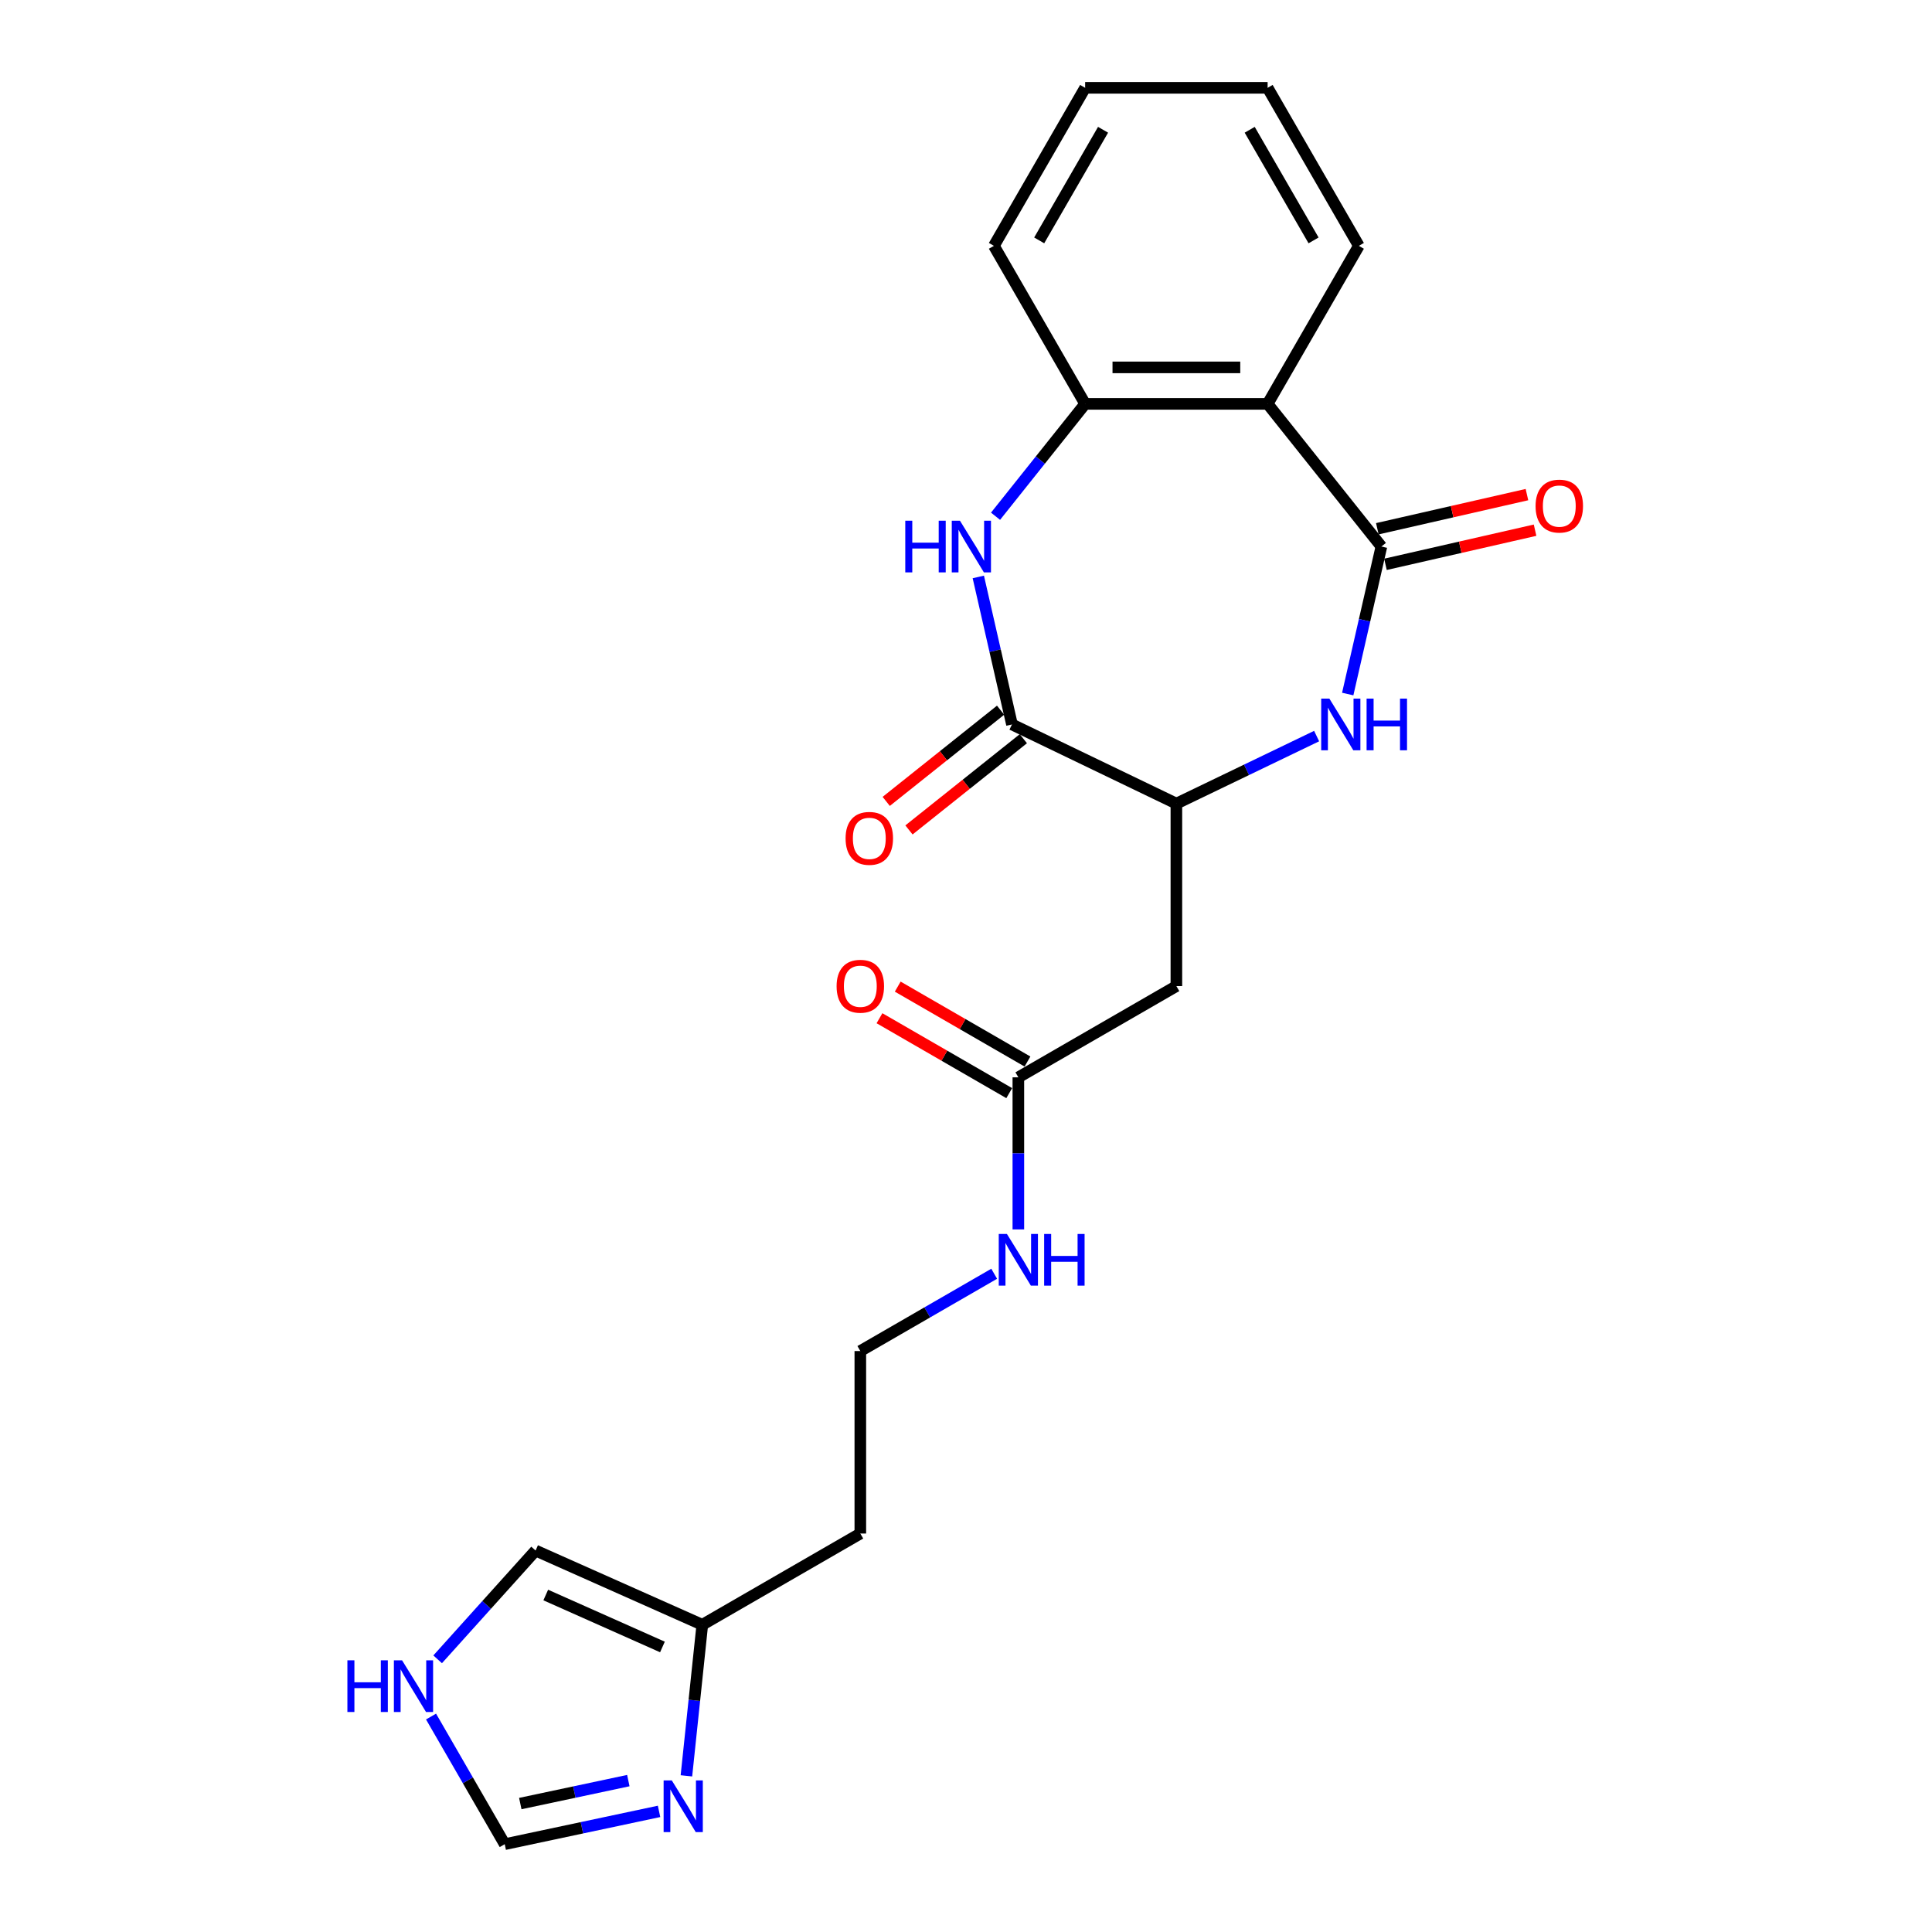 <?xml version='1.0' encoding='iso-8859-1'?>
<svg version='1.1' baseProfile='full'
              xmlns='http://www.w3.org/2000/svg'
                      xmlns:rdkit='http://www.rdkit.org/xml'
                      xmlns:xlink='http://www.w3.org/1999/xlink'
                  xml:space='preserve'
width='1000px' height='1000px' viewBox='0 0 1000 1000'>
<!-- END OF HEADER -->
<rect style='opacity:1.0;fill:#FFFFFF;stroke:none' width='1000' height='1000' x='0' y='0'> </rect>
<path class='bond-0' d='M 715.006,282.89 L 706.293,321.063' style='fill:none;fill-rule:evenodd;stroke:#000000;stroke-width:6px;stroke-linecap:butt;stroke-linejoin:miter;stroke-opacity:1' />
<path class='bond-0' d='M 706.293,321.063 L 697.58,359.236' style='fill:none;fill-rule:evenodd;stroke:#0000FF;stroke-width:6px;stroke-linecap:butt;stroke-linejoin:miter;stroke-opacity:1' />
<path class='bond-3' d='M 715.006,282.89 L 656.117,209.046' style='fill:none;fill-rule:evenodd;stroke:#000000;stroke-width:6px;stroke-linecap:butt;stroke-linejoin:miter;stroke-opacity:1' />
<path class='bond-12' d='M 717.108,292.098 L 755.829,283.26' style='fill:none;fill-rule:evenodd;stroke:#000000;stroke-width:6px;stroke-linecap:butt;stroke-linejoin:miter;stroke-opacity:1' />
<path class='bond-12' d='M 755.829,283.26 L 794.55,274.423' style='fill:none;fill-rule:evenodd;stroke:#FF0000;stroke-width:6px;stroke-linecap:butt;stroke-linejoin:miter;stroke-opacity:1' />
<path class='bond-12' d='M 712.904,273.682 L 751.625,264.844' style='fill:none;fill-rule:evenodd;stroke:#000000;stroke-width:6px;stroke-linecap:butt;stroke-linejoin:miter;stroke-opacity:1' />
<path class='bond-12' d='M 751.625,264.844 L 790.346,256.006' style='fill:none;fill-rule:evenodd;stroke:#FF0000;stroke-width:6px;stroke-linecap:butt;stroke-linejoin:miter;stroke-opacity:1' />
<path class='bond-4' d='M 681.484,380.994 L 645.188,398.473' style='fill:none;fill-rule:evenodd;stroke:#0000FF;stroke-width:6px;stroke-linecap:butt;stroke-linejoin:miter;stroke-opacity:1' />
<path class='bond-4' d='M 645.188,398.473 L 608.893,415.952' style='fill:none;fill-rule:evenodd;stroke:#000000;stroke-width:6px;stroke-linecap:butt;stroke-linejoin:miter;stroke-opacity:1' />
<path class='bond-1' d='M 515.284,267.209 L 538.476,238.128' style='fill:none;fill-rule:evenodd;stroke:#0000FF;stroke-width:6px;stroke-linecap:butt;stroke-linejoin:miter;stroke-opacity:1' />
<path class='bond-1' d='M 538.476,238.128 L 561.668,209.046' style='fill:none;fill-rule:evenodd;stroke:#000000;stroke-width:6px;stroke-linecap:butt;stroke-linejoin:miter;stroke-opacity:1' />
<path class='bond-23' d='M 506.371,298.625 L 515.083,336.799' style='fill:none;fill-rule:evenodd;stroke:#0000FF;stroke-width:6px;stroke-linecap:butt;stroke-linejoin:miter;stroke-opacity:1' />
<path class='bond-23' d='M 515.083,336.799 L 523.796,374.972' style='fill:none;fill-rule:evenodd;stroke:#000000;stroke-width:6px;stroke-linecap:butt;stroke-linejoin:miter;stroke-opacity:1' />
<path class='bond-2' d='M 523.796,374.972 L 608.893,415.952' style='fill:none;fill-rule:evenodd;stroke:#000000;stroke-width:6px;stroke-linecap:butt;stroke-linejoin:miter;stroke-opacity:1' />
<path class='bond-13' d='M 517.907,367.587 L 488.305,391.194' style='fill:none;fill-rule:evenodd;stroke:#000000;stroke-width:6px;stroke-linecap:butt;stroke-linejoin:miter;stroke-opacity:1' />
<path class='bond-13' d='M 488.305,391.194 L 458.703,414.801' style='fill:none;fill-rule:evenodd;stroke:#FF0000;stroke-width:6px;stroke-linecap:butt;stroke-linejoin:miter;stroke-opacity:1' />
<path class='bond-13' d='M 529.685,382.356 L 500.083,405.963' style='fill:none;fill-rule:evenodd;stroke:#000000;stroke-width:6px;stroke-linecap:butt;stroke-linejoin:miter;stroke-opacity:1' />
<path class='bond-13' d='M 500.083,405.963 L 470.481,429.57' style='fill:none;fill-rule:evenodd;stroke:#FF0000;stroke-width:6px;stroke-linecap:butt;stroke-linejoin:miter;stroke-opacity:1' />
<path class='bond-5' d='M 656.117,209.046 L 561.668,209.046' style='fill:none;fill-rule:evenodd;stroke:#000000;stroke-width:6px;stroke-linecap:butt;stroke-linejoin:miter;stroke-opacity:1' />
<path class='bond-5' d='M 641.95,190.156 L 575.835,190.156' style='fill:none;fill-rule:evenodd;stroke:#000000;stroke-width:6px;stroke-linecap:butt;stroke-linejoin:miter;stroke-opacity:1' />
<path class='bond-19' d='M 656.117,209.046 L 703.342,127.25' style='fill:none;fill-rule:evenodd;stroke:#000000;stroke-width:6px;stroke-linecap:butt;stroke-linejoin:miter;stroke-opacity:1' />
<path class='bond-6' d='M 608.893,415.952 L 608.893,510.402' style='fill:none;fill-rule:evenodd;stroke:#000000;stroke-width:6px;stroke-linecap:butt;stroke-linejoin:miter;stroke-opacity:1' />
<path class='bond-20' d='M 561.668,209.046 L 514.443,127.25' style='fill:none;fill-rule:evenodd;stroke:#000000;stroke-width:6px;stroke-linecap:butt;stroke-linejoin:miter;stroke-opacity:1' />
<path class='bond-8' d='M 608.893,510.402 L 527.097,557.627' style='fill:none;fill-rule:evenodd;stroke:#000000;stroke-width:6px;stroke-linecap:butt;stroke-linejoin:miter;stroke-opacity:1' />
<path class='bond-7' d='M 355.286,919.173 L 359.395,880.074' style='fill:none;fill-rule:evenodd;stroke:#0000FF;stroke-width:6px;stroke-linecap:butt;stroke-linejoin:miter;stroke-opacity:1' />
<path class='bond-7' d='M 359.395,880.074 L 363.505,840.976' style='fill:none;fill-rule:evenodd;stroke:#000000;stroke-width:6px;stroke-linecap:butt;stroke-linejoin:miter;stroke-opacity:1' />
<path class='bond-11' d='M 341.127,937.566 L 301.187,946.056' style='fill:none;fill-rule:evenodd;stroke:#0000FF;stroke-width:6px;stroke-linecap:butt;stroke-linejoin:miter;stroke-opacity:1' />
<path class='bond-11' d='M 301.187,946.056 L 261.246,954.545' style='fill:none;fill-rule:evenodd;stroke:#000000;stroke-width:6px;stroke-linecap:butt;stroke-linejoin:miter;stroke-opacity:1' />
<path class='bond-11' d='M 325.218,921.636 L 297.259,927.579' style='fill:none;fill-rule:evenodd;stroke:#0000FF;stroke-width:6px;stroke-linecap:butt;stroke-linejoin:miter;stroke-opacity:1' />
<path class='bond-11' d='M 297.259,927.579 L 269.301,933.521' style='fill:none;fill-rule:evenodd;stroke:#000000;stroke-width:6px;stroke-linecap:butt;stroke-linejoin:miter;stroke-opacity:1' />
<path class='bond-15' d='M 531.819,549.447 L 498.241,530.061' style='fill:none;fill-rule:evenodd;stroke:#000000;stroke-width:6px;stroke-linecap:butt;stroke-linejoin:miter;stroke-opacity:1' />
<path class='bond-15' d='M 498.241,530.061 L 464.663,510.674' style='fill:none;fill-rule:evenodd;stroke:#FF0000;stroke-width:6px;stroke-linecap:butt;stroke-linejoin:miter;stroke-opacity:1' />
<path class='bond-15' d='M 522.374,565.806 L 488.796,546.42' style='fill:none;fill-rule:evenodd;stroke:#000000;stroke-width:6px;stroke-linecap:butt;stroke-linejoin:miter;stroke-opacity:1' />
<path class='bond-15' d='M 488.796,546.42 L 455.218,527.034' style='fill:none;fill-rule:evenodd;stroke:#FF0000;stroke-width:6px;stroke-linecap:butt;stroke-linejoin:miter;stroke-opacity:1' />
<path class='bond-16' d='M 527.097,557.627 L 527.097,596.984' style='fill:none;fill-rule:evenodd;stroke:#000000;stroke-width:6px;stroke-linecap:butt;stroke-linejoin:miter;stroke-opacity:1' />
<path class='bond-16' d='M 527.097,596.984 L 527.097,636.341' style='fill:none;fill-rule:evenodd;stroke:#0000FF;stroke-width:6px;stroke-linecap:butt;stroke-linejoin:miter;stroke-opacity:1' />
<path class='bond-9' d='M 363.505,840.976 L 445.301,793.751' style='fill:none;fill-rule:evenodd;stroke:#000000;stroke-width:6px;stroke-linecap:butt;stroke-linejoin:miter;stroke-opacity:1' />
<path class='bond-14' d='M 363.505,840.976 L 277.221,802.56' style='fill:none;fill-rule:evenodd;stroke:#000000;stroke-width:6px;stroke-linecap:butt;stroke-linejoin:miter;stroke-opacity:1' />
<path class='bond-14' d='M 342.879,852.47 L 282.48,825.579' style='fill:none;fill-rule:evenodd;stroke:#000000;stroke-width:6px;stroke-linecap:butt;stroke-linejoin:miter;stroke-opacity:1' />
<path class='bond-10' d='M 226.527,858.861 L 251.874,830.71' style='fill:none;fill-rule:evenodd;stroke:#0000FF;stroke-width:6px;stroke-linecap:butt;stroke-linejoin:miter;stroke-opacity:1' />
<path class='bond-10' d='M 251.874,830.71 L 277.221,802.56' style='fill:none;fill-rule:evenodd;stroke:#000000;stroke-width:6px;stroke-linecap:butt;stroke-linejoin:miter;stroke-opacity:1' />
<path class='bond-25' d='M 223.106,888.485 L 242.176,921.515' style='fill:none;fill-rule:evenodd;stroke:#0000FF;stroke-width:6px;stroke-linecap:butt;stroke-linejoin:miter;stroke-opacity:1' />
<path class='bond-25' d='M 242.176,921.515 L 261.246,954.545' style='fill:none;fill-rule:evenodd;stroke:#000000;stroke-width:6px;stroke-linecap:butt;stroke-linejoin:miter;stroke-opacity:1' />
<path class='bond-18' d='M 514.592,659.296 L 479.946,679.299' style='fill:none;fill-rule:evenodd;stroke:#0000FF;stroke-width:6px;stroke-linecap:butt;stroke-linejoin:miter;stroke-opacity:1' />
<path class='bond-18' d='M 479.946,679.299 L 445.301,699.301' style='fill:none;fill-rule:evenodd;stroke:#000000;stroke-width:6px;stroke-linecap:butt;stroke-linejoin:miter;stroke-opacity:1' />
<path class='bond-17' d='M 445.301,793.751 L 445.301,699.301' style='fill:none;fill-rule:evenodd;stroke:#000000;stroke-width:6px;stroke-linecap:butt;stroke-linejoin:miter;stroke-opacity:1' />
<path class='bond-21' d='M 703.342,127.25 L 656.117,45.455' style='fill:none;fill-rule:evenodd;stroke:#000000;stroke-width:6px;stroke-linecap:butt;stroke-linejoin:miter;stroke-opacity:1' />
<path class='bond-21' d='M 679.899,124.426 L 646.842,67.169' style='fill:none;fill-rule:evenodd;stroke:#000000;stroke-width:6px;stroke-linecap:butt;stroke-linejoin:miter;stroke-opacity:1' />
<path class='bond-24' d='M 514.443,127.25 L 561.668,45.455' style='fill:none;fill-rule:evenodd;stroke:#000000;stroke-width:6px;stroke-linecap:butt;stroke-linejoin:miter;stroke-opacity:1' />
<path class='bond-24' d='M 537.886,124.426 L 570.943,67.169' style='fill:none;fill-rule:evenodd;stroke:#000000;stroke-width:6px;stroke-linecap:butt;stroke-linejoin:miter;stroke-opacity:1' />
<path class='bond-22' d='M 656.117,45.455 L 561.668,45.455' style='fill:none;fill-rule:evenodd;stroke:#000000;stroke-width:6px;stroke-linecap:butt;stroke-linejoin:miter;stroke-opacity:1' />
<path  class='atom-1' d='M 688.076 361.598
L 696.841 375.765
Q 697.71 377.163, 699.108 379.694
Q 700.506 382.226, 700.581 382.377
L 700.581 361.598
L 704.133 361.598
L 704.133 388.346
L 700.468 388.346
L 691.061 372.856
Q 689.965 371.043, 688.794 368.965
Q 687.661 366.887, 687.321 366.245
L 687.321 388.346
L 683.845 388.346
L 683.845 361.598
L 688.076 361.598
' fill='#0000FF'/>
<path  class='atom-1' d='M 707.344 361.598
L 710.971 361.598
L 710.971 372.969
L 724.647 372.969
L 724.647 361.598
L 728.274 361.598
L 728.274 388.346
L 724.647 388.346
L 724.647 375.992
L 710.971 375.992
L 710.971 388.346
L 707.344 388.346
L 707.344 361.598
' fill='#0000FF'/>
<path  class='atom-2' d='M 468.57 269.516
L 472.196 269.516
L 472.196 280.888
L 485.873 280.888
L 485.873 269.516
L 489.5 269.516
L 489.5 296.264
L 485.873 296.264
L 485.873 283.91
L 472.196 283.91
L 472.196 296.264
L 468.57 296.264
L 468.57 269.516
' fill='#0000FF'/>
<path  class='atom-2' d='M 496.867 269.516
L 505.632 283.683
Q 506.501 285.081, 507.898 287.613
Q 509.296 290.144, 509.372 290.295
L 509.372 269.516
L 512.923 269.516
L 512.923 296.264
L 509.258 296.264
L 499.851 280.774
Q 498.756 278.961, 497.584 276.883
Q 496.451 274.805, 496.111 274.163
L 496.111 296.264
L 492.635 296.264
L 492.635 269.516
L 496.867 269.516
' fill='#0000FF'/>
<path  class='atom-8' d='M 347.72 921.534
L 356.485 935.702
Q 357.354 937.099, 358.751 939.631
Q 360.149 942.162, 360.225 942.313
L 360.225 921.534
L 363.776 921.534
L 363.776 948.282
L 360.111 948.282
L 350.704 932.793
Q 349.609 930.979, 348.437 928.901
Q 347.304 926.823, 346.964 926.181
L 346.964 948.282
L 343.488 948.282
L 343.488 921.534
L 347.72 921.534
' fill='#0000FF'/>
<path  class='atom-11' d='M 179.812 859.375
L 183.439 859.375
L 183.439 870.747
L 197.115 870.747
L 197.115 859.375
L 200.742 859.375
L 200.742 886.124
L 197.115 886.124
L 197.115 873.77
L 183.439 873.77
L 183.439 886.124
L 179.812 886.124
L 179.812 859.375
' fill='#0000FF'/>
<path  class='atom-11' d='M 208.109 859.375
L 216.874 873.543
Q 217.743 874.941, 219.141 877.472
Q 220.539 880.003, 220.614 880.154
L 220.614 859.375
L 224.165 859.375
L 224.165 886.124
L 220.501 886.124
L 211.094 870.634
Q 209.998 868.82, 208.827 866.743
Q 207.693 864.665, 207.353 864.022
L 207.353 886.124
L 203.878 886.124
L 203.878 859.375
L 208.109 859.375
' fill='#0000FF'/>
<path  class='atom-13' d='M 794.809 261.949
Q 794.809 255.526, 797.983 251.937
Q 801.156 248.348, 807.088 248.348
Q 813.019 248.348, 816.193 251.937
Q 819.366 255.526, 819.366 261.949
Q 819.366 268.447, 816.155 272.149
Q 812.943 275.814, 807.088 275.814
Q 801.194 275.814, 797.983 272.149
Q 794.809 268.485, 794.809 261.949
M 807.088 272.791
Q 811.168 272.791, 813.359 270.071
Q 815.588 267.313, 815.588 261.949
Q 815.588 256.697, 813.359 254.053
Q 811.168 251.37, 807.088 251.37
Q 803.007 251.37, 800.778 254.015
Q 798.587 256.659, 798.587 261.949
Q 798.587 267.351, 800.778 270.071
Q 803.007 272.791, 807.088 272.791
' fill='#FF0000'/>
<path  class='atom-14' d='M 437.674 433.936
Q 437.674 427.513, 440.848 423.924
Q 444.021 420.335, 449.952 420.335
Q 455.884 420.335, 459.057 423.924
Q 462.231 427.513, 462.231 433.936
Q 462.231 440.434, 459.02 444.136
Q 455.808 447.801, 449.952 447.801
Q 444.059 447.801, 440.848 444.136
Q 437.674 440.472, 437.674 433.936
M 449.952 444.779
Q 454.033 444.779, 456.224 442.058
Q 458.453 439.301, 458.453 433.936
Q 458.453 428.684, 456.224 426.04
Q 454.033 423.357, 449.952 423.357
Q 445.872 423.357, 443.643 426.002
Q 441.452 428.647, 441.452 433.936
Q 441.452 439.338, 443.643 442.058
Q 445.872 444.779, 449.952 444.779
' fill='#FF0000'/>
<path  class='atom-16' d='M 433.022 510.477
Q 433.022 504.055, 436.196 500.466
Q 439.369 496.877, 445.301 496.877
Q 451.232 496.877, 454.406 500.466
Q 457.579 504.055, 457.579 510.477
Q 457.579 516.975, 454.368 520.678
Q 451.157 524.343, 445.301 524.343
Q 439.407 524.343, 436.196 520.678
Q 433.022 517.013, 433.022 510.477
M 445.301 521.32
Q 449.381 521.32, 451.572 518.6
Q 453.801 515.842, 453.801 510.477
Q 453.801 505.226, 451.572 502.581
Q 449.381 499.899, 445.301 499.899
Q 441.221 499.899, 438.992 502.544
Q 436.8 505.188, 436.8 510.477
Q 436.8 515.88, 438.992 518.6
Q 441.221 521.32, 445.301 521.32
' fill='#FF0000'/>
<path  class='atom-17' d='M 521.184 638.702
L 529.949 652.87
Q 530.818 654.268, 532.216 656.799
Q 533.614 659.33, 533.689 659.481
L 533.689 638.702
L 537.241 638.702
L 537.241 665.45
L 533.576 665.45
L 524.169 649.961
Q 523.073 648.147, 521.902 646.069
Q 520.769 643.991, 520.428 643.349
L 520.428 665.45
L 516.953 665.45
L 516.953 638.702
L 521.184 638.702
' fill='#0000FF'/>
<path  class='atom-17' d='M 540.452 638.702
L 544.079 638.702
L 544.079 650.074
L 557.755 650.074
L 557.755 638.702
L 561.382 638.702
L 561.382 665.45
L 557.755 665.45
L 557.755 653.096
L 544.079 653.096
L 544.079 665.45
L 540.452 665.45
L 540.452 638.702
' fill='#0000FF'/>
</svg>
